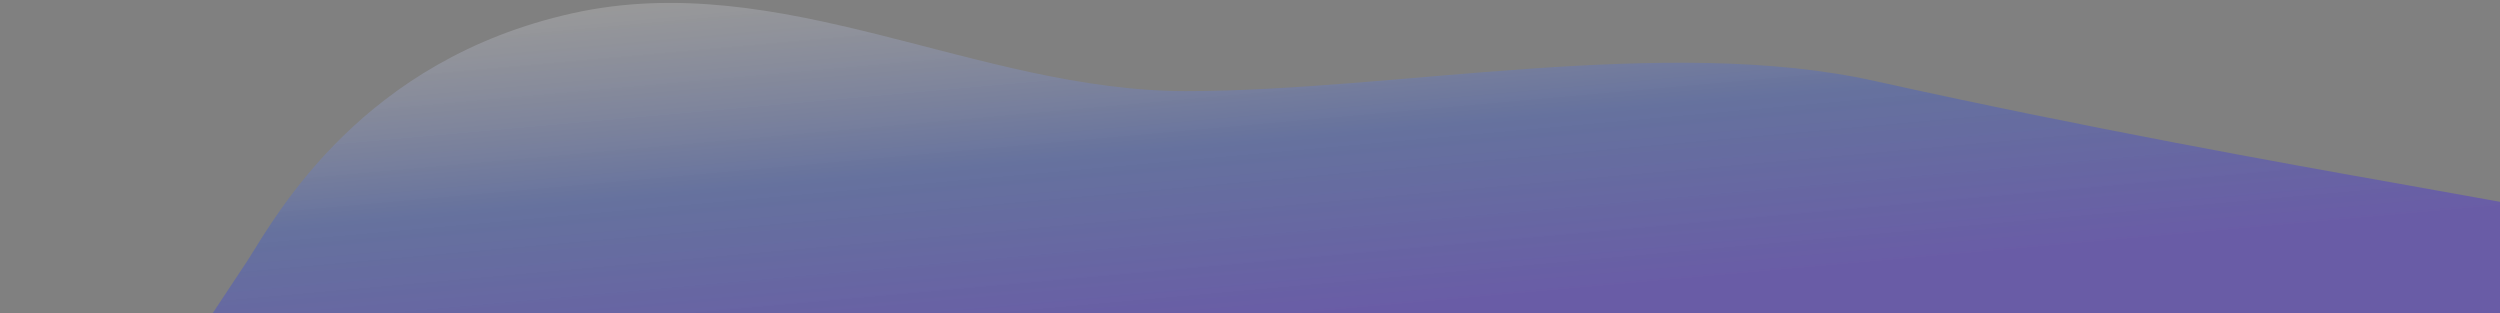 <?xml version="1.0" encoding="UTF-8"?> <svg xmlns="http://www.w3.org/2000/svg" width="782" height="98" viewBox="0 0 782 98" fill="none"><rect x="0" y="0" width="782" height="98" fill="#808080" stroke="none"/> <path fill-rule="evenodd" clip-rule="evenodd" d="M66.5 98L77.5 81.403C87 66.314 113.647 18.694 179 4.164C244.353 -10.366 305.647 28.5 371 28.5C436.353 28.5 521.147 10.821 586.5 25.351C651.853 39.881 716.647 51.505 749.603 57.317L782 63.129V98H749.603C716.647 98 651.853 98 586.5 98C521.147 98 456.353 98 391 98C325.647 98 260.853 98 195.5 98C130.147 98 65.353 98 32.397 98H0H66.5Z" fill="url(#paint0_linear)"></path> <defs> <linearGradient id="paint0_linear" x1="342" y1="-12.638" x2="352.983" y2="109.897" gradientUnits="userSpaceOnUse"> <stop stop-color="white" stop-opacity="0.2"></stop> <stop offset="0.503" stop-color="#1646F8" stop-opacity="0.25"></stop> <stop offset="0.941" stop-color="#340BFF" stop-opacity="0.3"></stop> </linearGradient> </defs> </svg> 